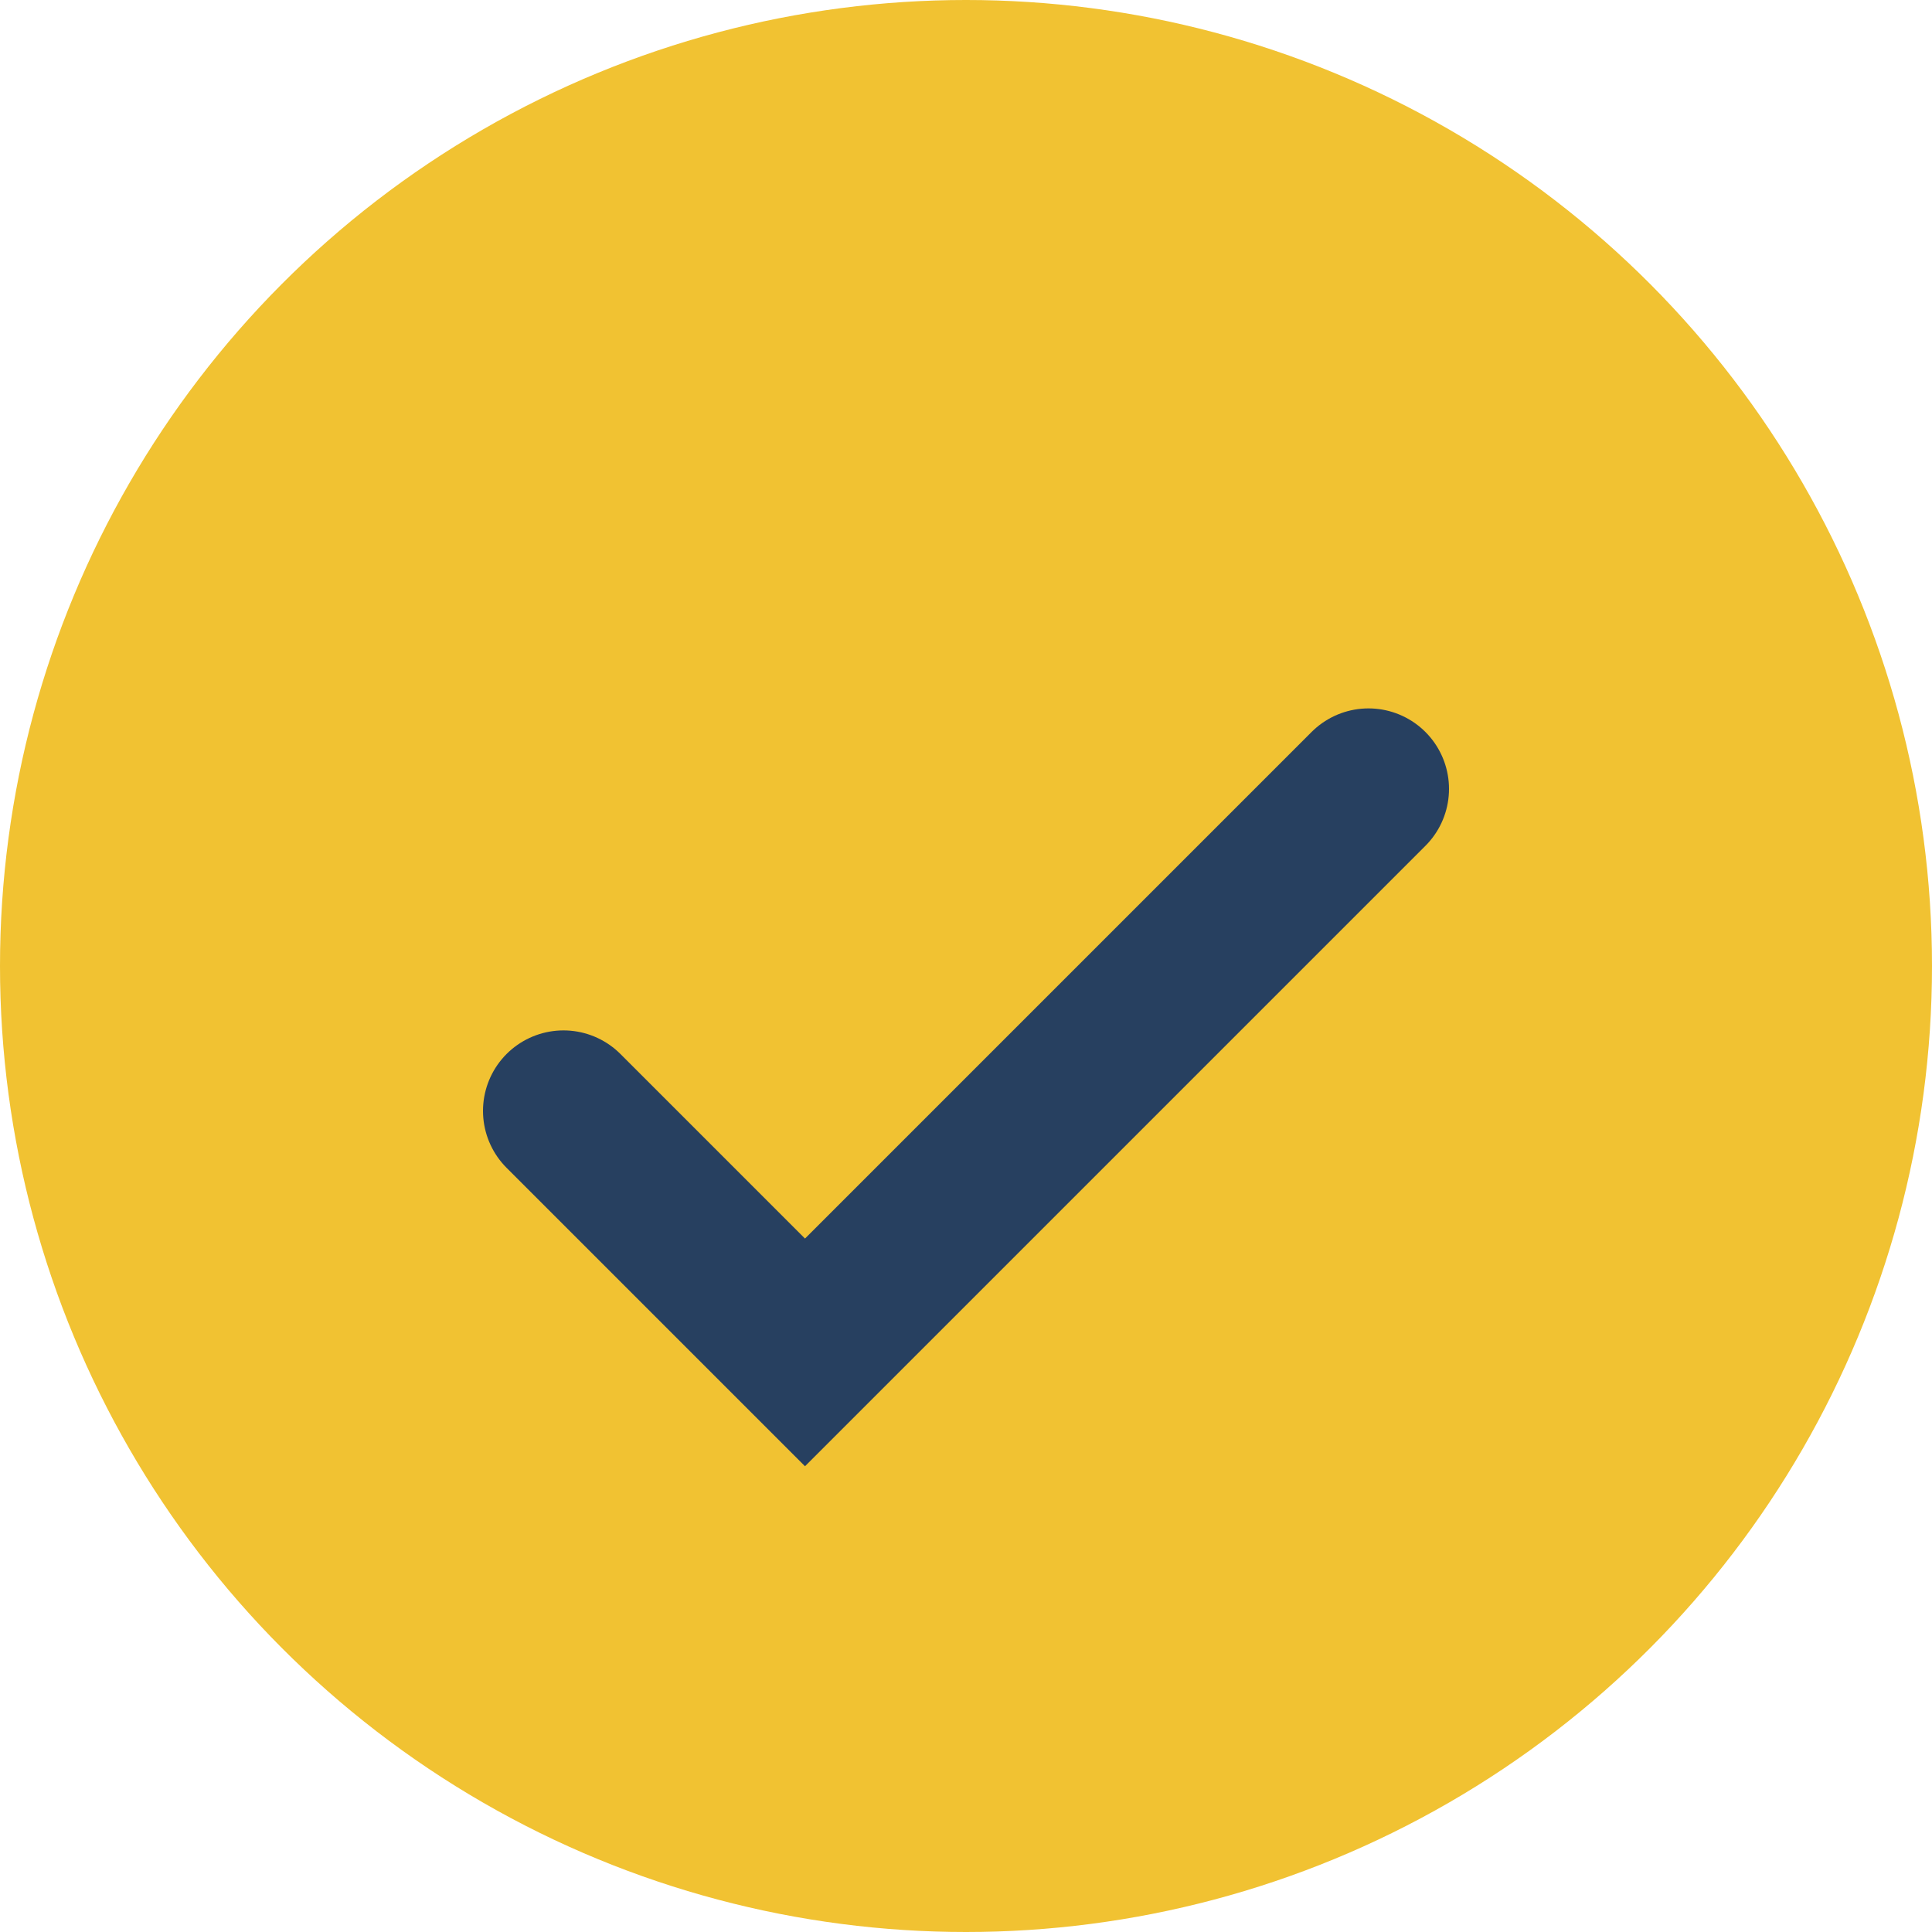 <?xml version="1.0" encoding="UTF-8"?>
<svg xmlns="http://www.w3.org/2000/svg" width="24" height="24" viewBox="0 0 24 24"><circle cx="12" cy="12" r="12" fill="#F1C232"/><path d="M7 13.8l3 3 7-7" fill="none" stroke="#274060" stroke-width="2" stroke-linecap="round"/></svg>